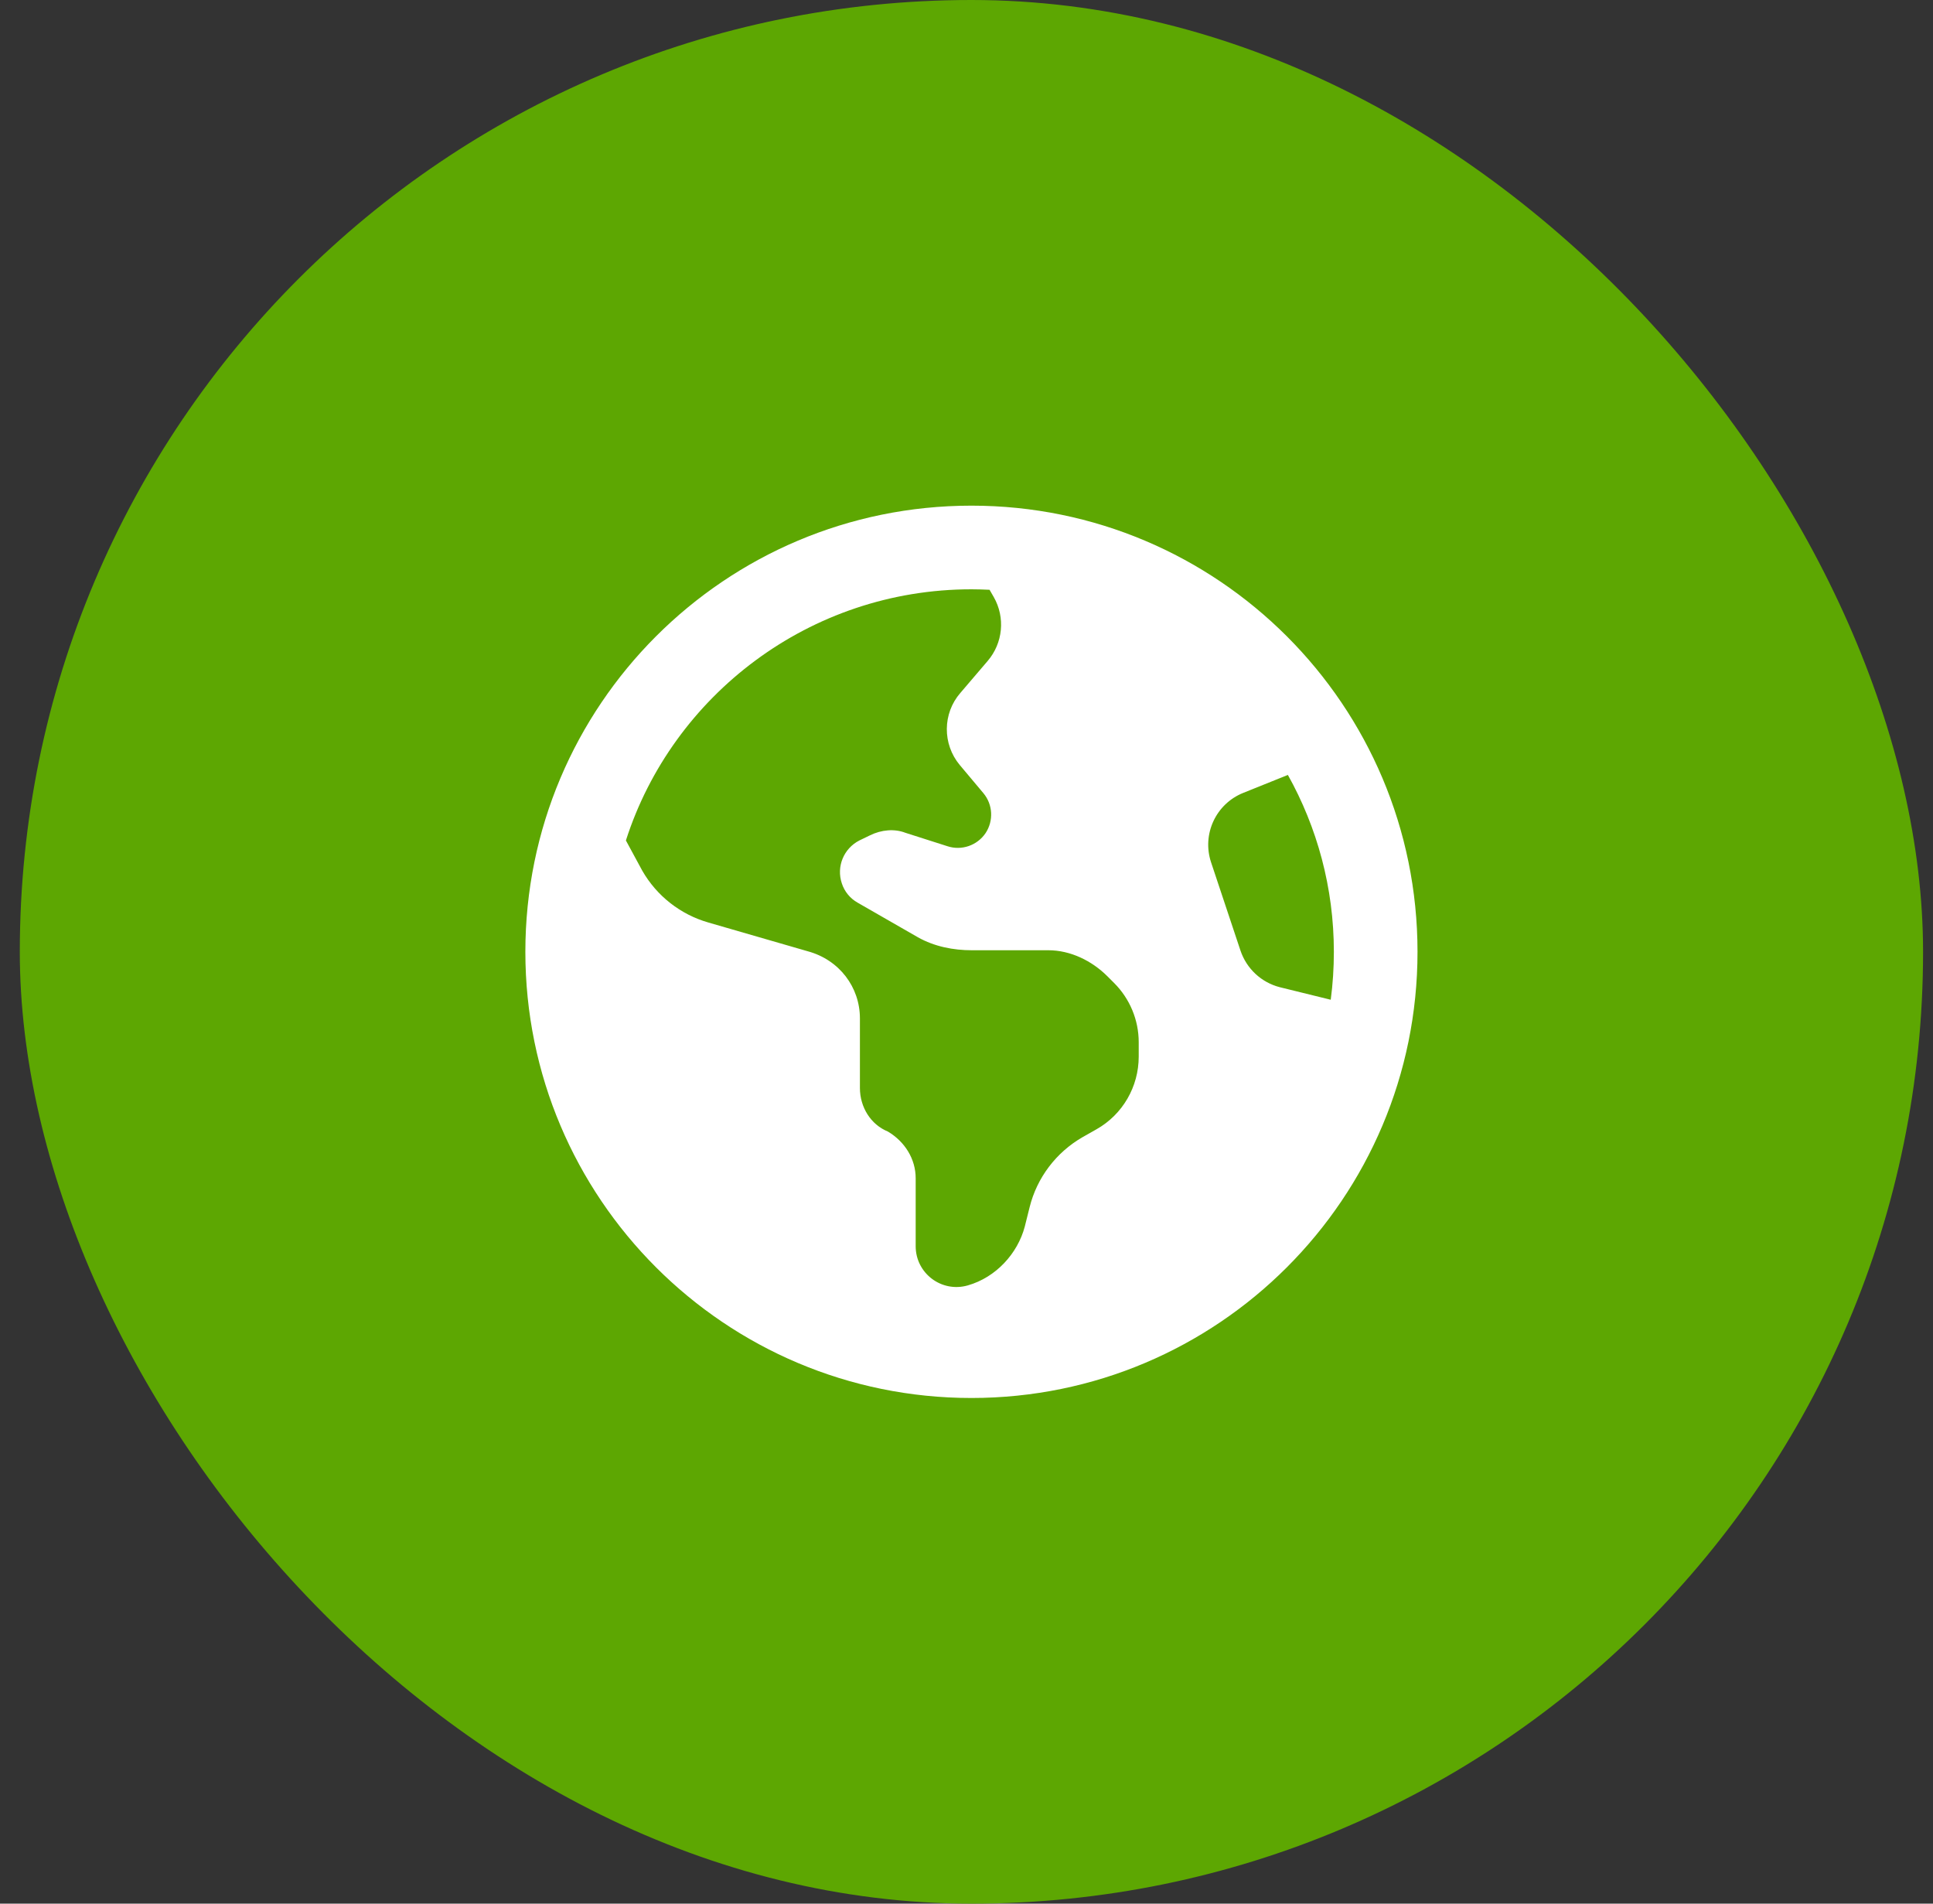 <svg width="65" height="64" viewBox="0 0 65 64" fill="none" xmlns="http://www.w3.org/2000/svg">
<rect x="0" y="0" width="65" height="64" fill="#333333" stroke="none"/>
<rect x="0.666" width="64" height="64" rx="32" fill="#5DA702"/>
<g clip-path="url(#clip0_871_141167)">
<path d="M47.666 32C47.666 40.285 40.951 47 32.666 47C24.381 47 17.666 40.285 17.666 32C17.666 23.715 24.381 17 32.666 17C40.951 17 47.666 23.715 47.666 32ZM21.047 28.256L21.596 29.27C22.082 30.119 22.88 30.746 23.824 31.016L27.164 31.982C28.225 32.27 28.916 33.19 28.916 34.238V36.576C28.916 37.221 29.279 37.807 29.854 38.041C30.428 38.381 30.791 38.967 30.791 39.611V41.897C30.791 42.81 31.664 43.467 32.543 43.215C33.492 42.945 34.219 42.143 34.459 41.24L34.623 40.584C34.869 39.594 35.514 38.744 36.398 38.234L36.873 37.965C37.752 37.467 38.291 36.535 38.291 35.522V35.041C38.291 34.291 37.992 33.576 37.465 33.049L37.242 32.826C36.715 32.299 35.994 31.947 35.25 31.947H32.672C32.074 31.947 31.43 31.83 30.861 31.508L28.84 30.348C28.588 30.207 28.395 29.973 28.307 29.697C28.119 29.135 28.371 28.525 28.898 28.256L29.25 28.086C29.637 27.893 30.082 27.857 30.445 27.998L31.857 28.449C32.332 28.607 32.859 28.426 33.141 28.01C33.416 27.594 33.387 27.049 33.07 26.668L32.273 25.719C31.688 25.016 31.693 23.99 32.291 23.299L33.211 22.222C33.727 21.62 33.809 20.759 33.416 20.072L33.275 19.828C33.023 19.818 32.871 19.812 32.666 19.812C27.223 19.812 22.611 23.381 21.047 28.256ZM43.307 26.053L41.807 26.656C40.887 27.025 40.412 28.045 40.723 28.988L41.713 31.959C41.918 32.568 42.416 33.031 43.037 33.19L44.748 33.611C44.818 33.084 44.853 32.545 44.853 32C44.853 29.844 44.291 27.816 43.307 26.053Z" fill="white"/>
</g>
<defs>
<clipPath id="clip0_871_141167">
<rect width="30" height="30" fill="white" transform="translate(17.666 17)"/>
</clipPath>
</defs>
</svg>
